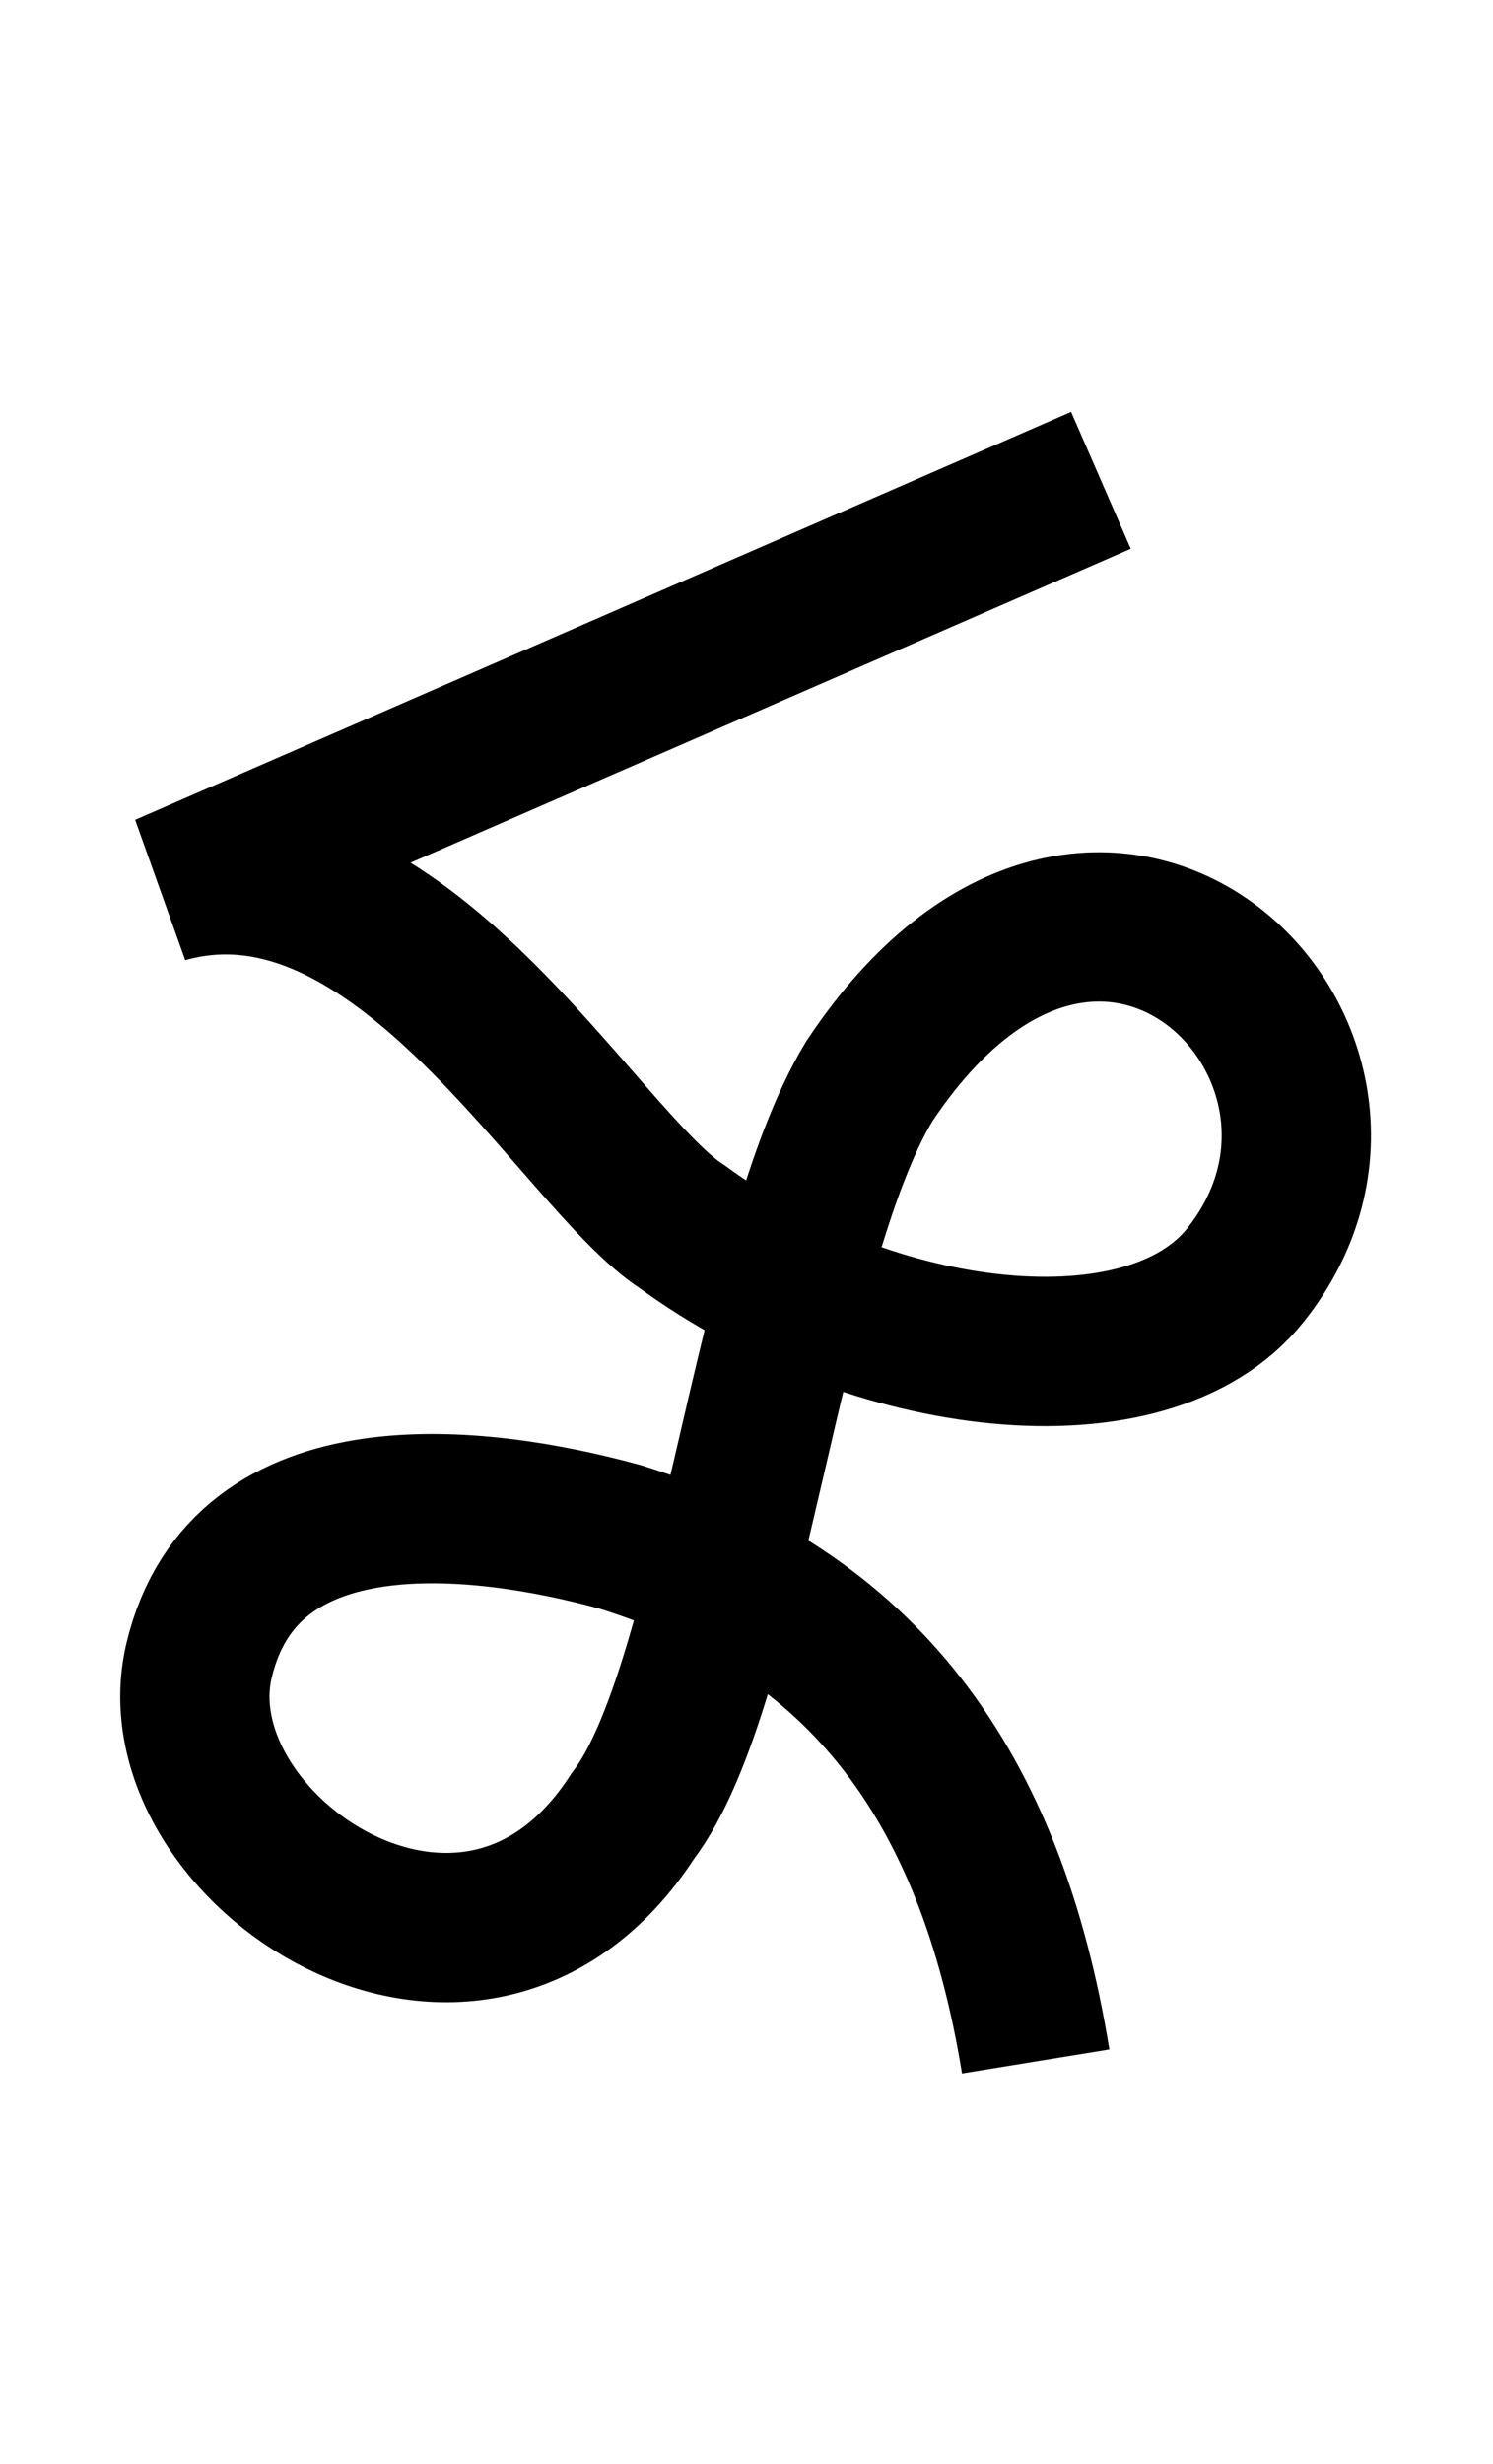 <?xml version="1.0" encoding="UTF-8" standalone="no"?>
  <svg width="20" height="33" id="svg7905" version="1.1" 
   xmlns:cc="http://creativecommons.org/ns#"
   xmlns:rdf="http://www.w3.org/1999/02/22-rdf-syntax-ns#"
   xmlns:svg="http://www.w3.org/2000/svg"
   xmlns="http://www.w3.org/2000/svg"
   xmlns:sodipodi="http://sodipodi.sourceforge.net/DTD/sodipodi-0.dtd"
   xmlns:inkscape="http://www.inkscape.org/namespaces/inkscape">
<path
       style="fill:none;fill-rule:evenodd;stroke:#000000;stroke-width:2;stroke-linecap:butt;stroke-linejoin:miter;stroke-miterlimit:4;stroke-dasharray:none;stroke-opacity:1"
       d="m 13.874,27.609 c -0.602,-3.696 -2.312,-6.015 -5.568,-7.026 -1.894,-0.52 -5.027,-0.895 -5.638,1.65 -0.601,2.505 3.658,5.414 5.81,2.088 1.317,-1.721 1.804,-7.59 3.166,-9.838 3.102,-4.677 7.404,-0.373 5.04,2.594 -1.309,1.643 -4.992,1.219 -7.543,-0.645 -1.391,-0.895 -3.793,-5.419 -6.931,-4.535 l 12.538,-5.464"
       id="path4136-2-5-4-7-7-8-7"
       inkscape:connector-curvature="0"
       sodipodi:nodetypes="ccsccsccc" /></svg>